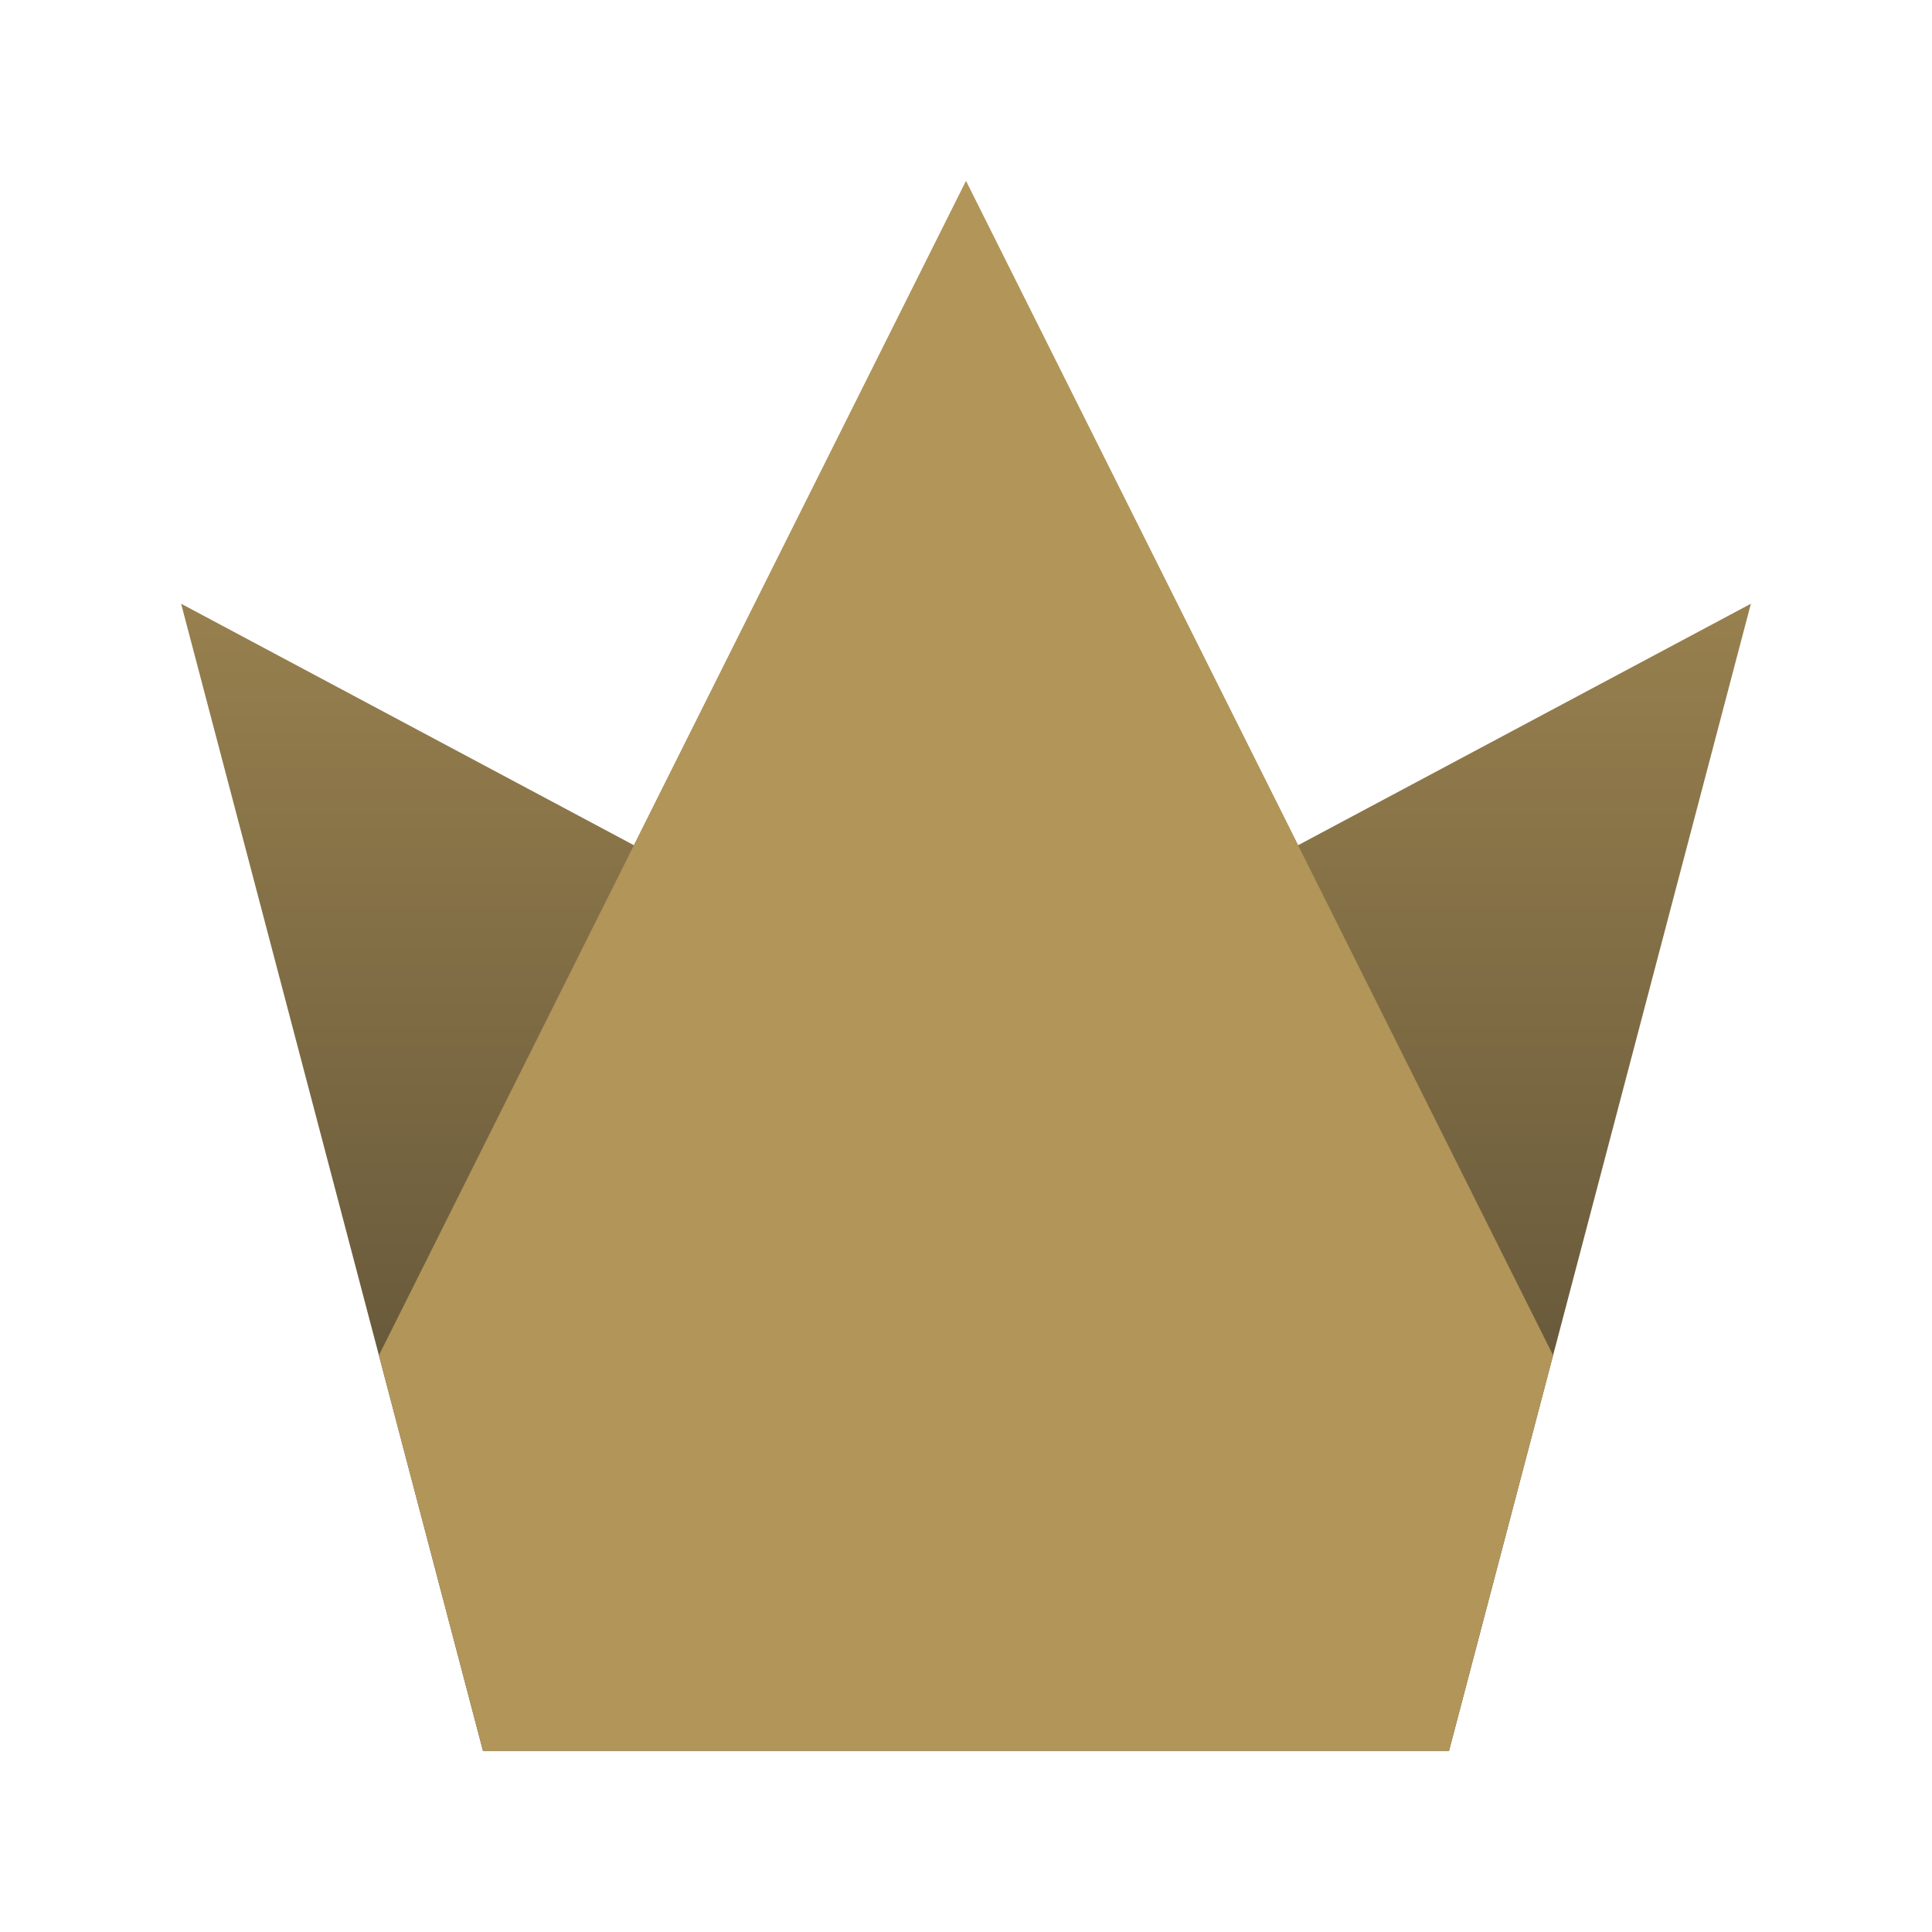 <svg width="32" height="32" fill="none" xmlns="http://www.w3.org/2000/svg"><path d="M3 10l5 19h16l5-19-7.5 4L16 3l-5.5 11L3 10z" fill="url(#paint0_linear_985_11782)"/><path fill-rule="evenodd" clip-rule="evenodd" d="M8 29l-1.724-6.552L10.5 14 16 3l5.5 11 4.224 8.448L24 29H8z" fill="#B29559"/><defs><linearGradient id="paint0_linear_985_11782" x1="16" y1="3" x2="16" y2="29" gradientUnits="userSpaceOnUse"><stop stop-color="#B29559"/><stop offset="1" stop-color="#504631"/></linearGradient></defs></svg>